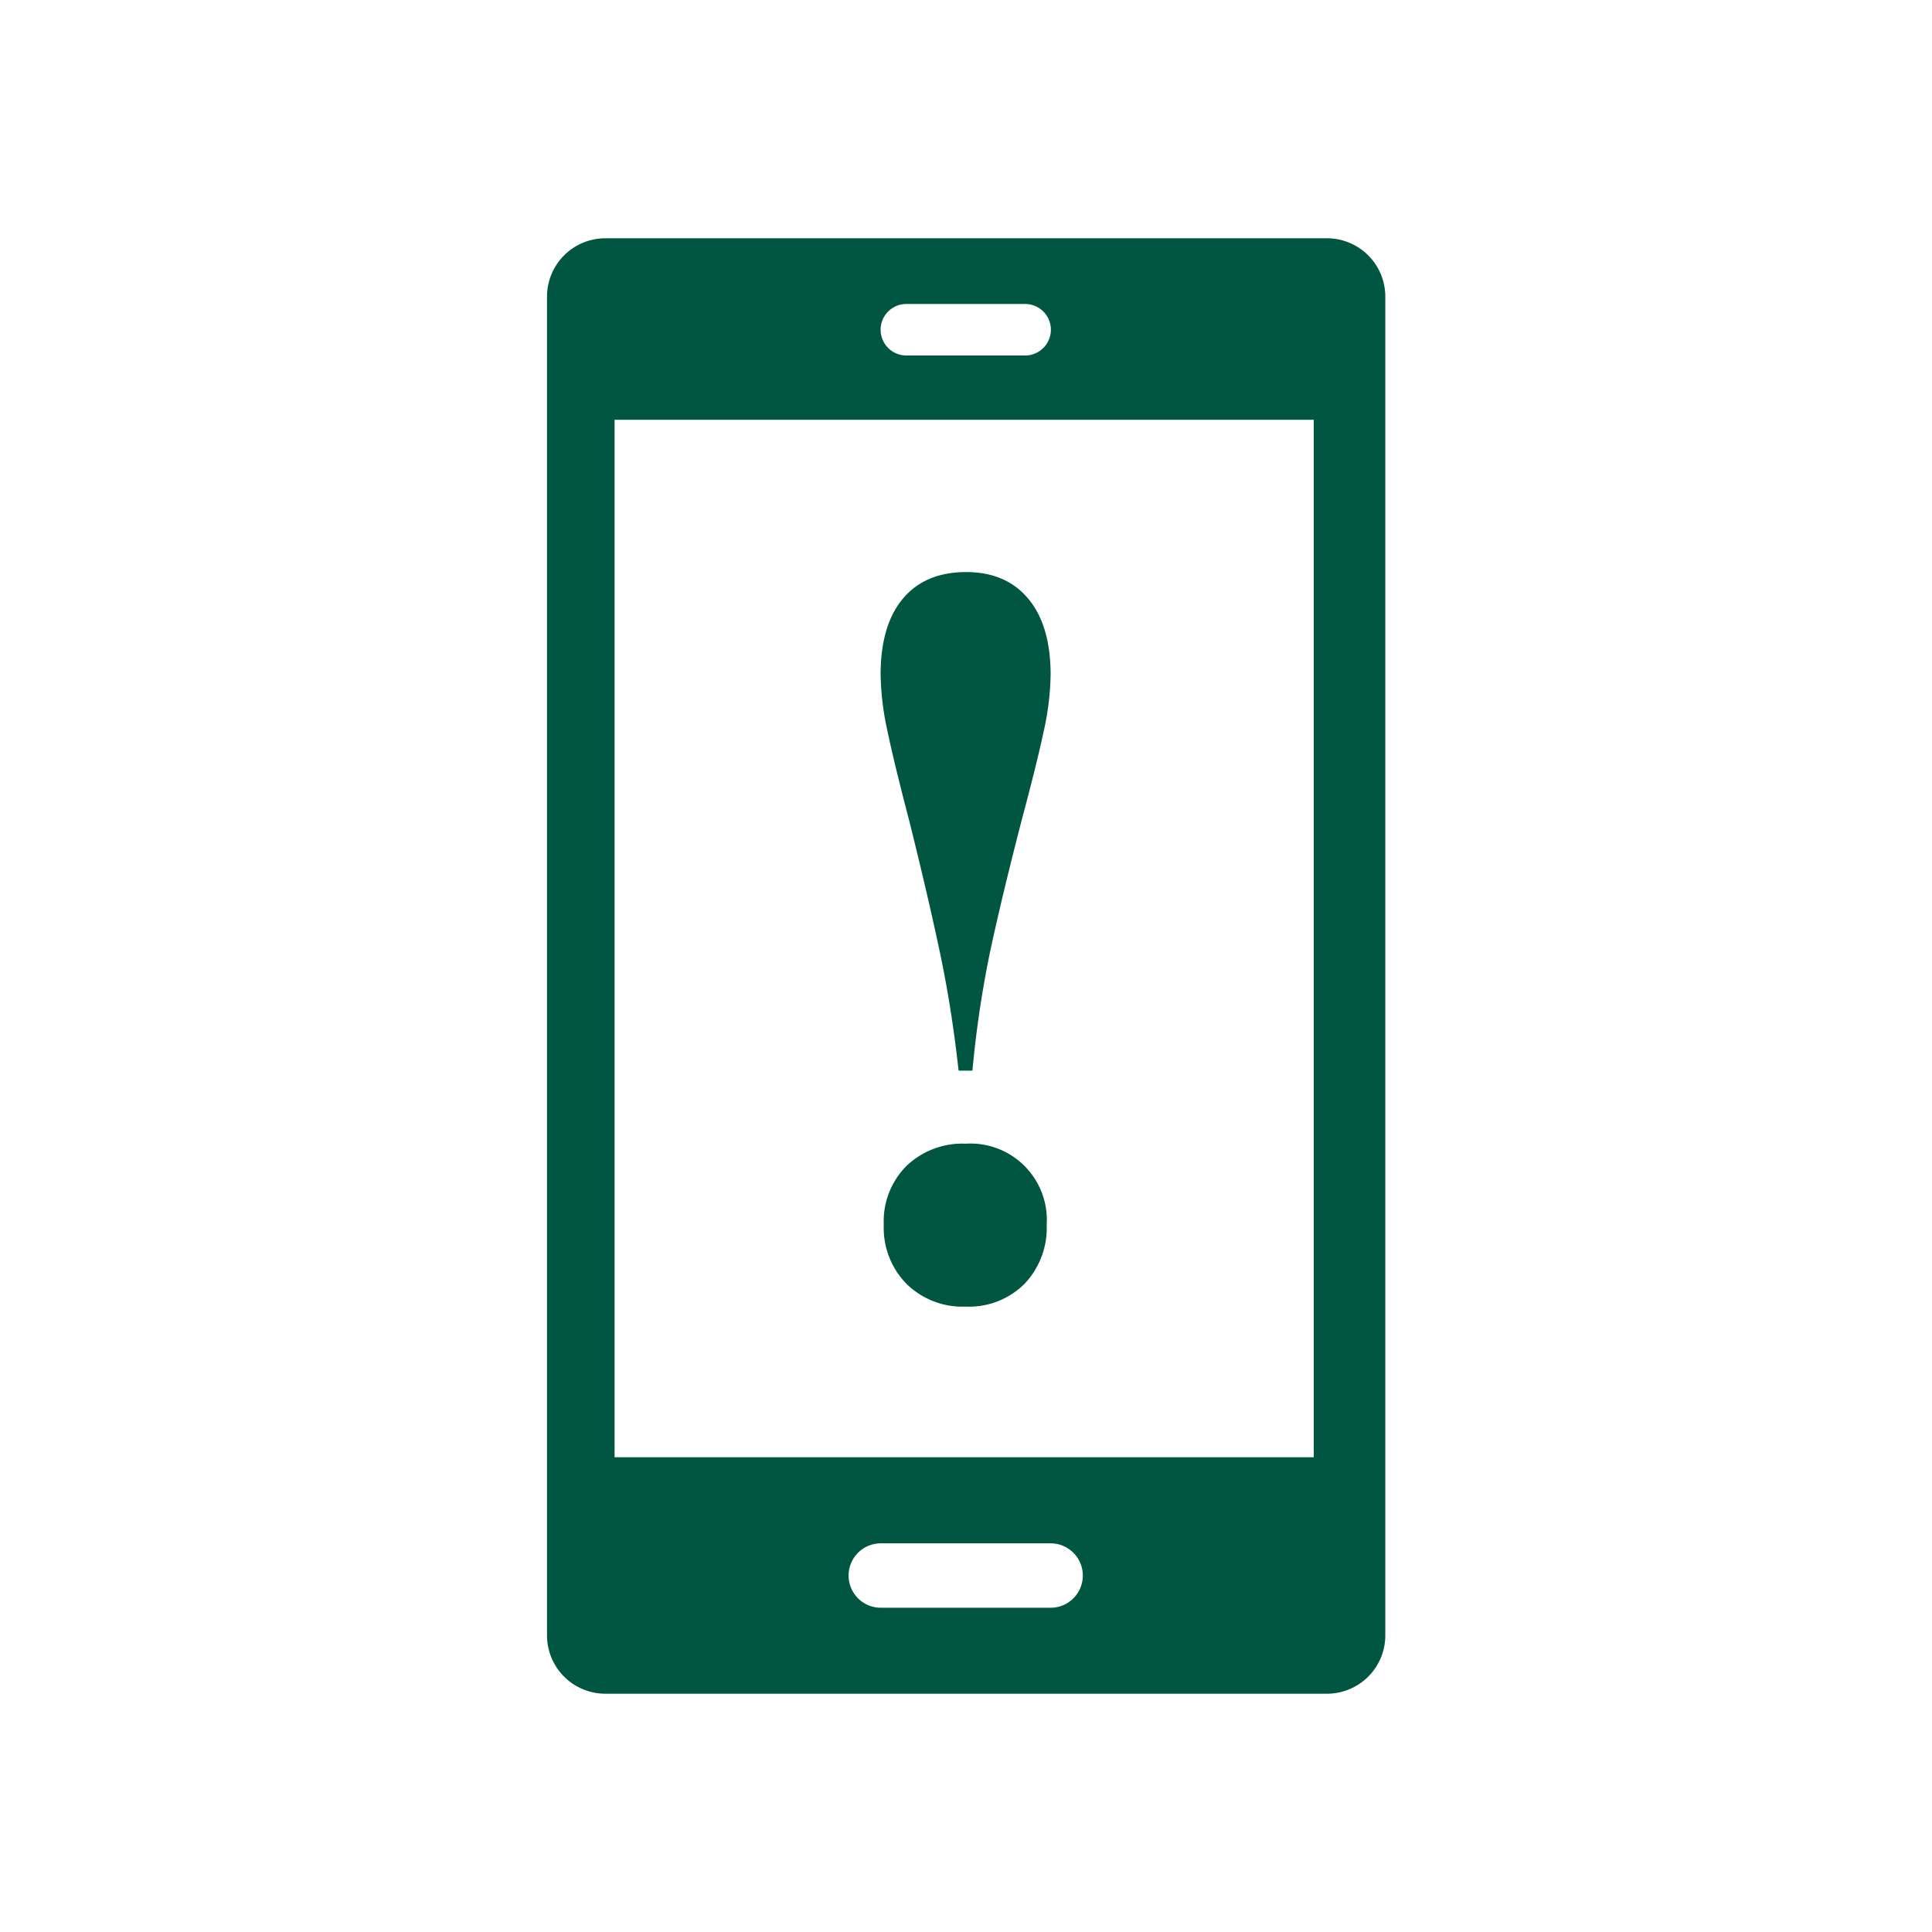 <svg xmlns="http://www.w3.org/2000/svg" viewBox="0 0 300 300"><defs><style>.a{fill:#005640;}</style></defs><title>CC_13</title><path class="a" d="M159.69,93q3.45,4.14,3.45,11.8a43.3,43.3,0,0,1-1.07,8.74q-1.08,5.05-3.38,13.65-3.21,12.41-5,20.84A165.21,165.21,0,0,0,151,166.25h-2.15q-1.06-9.66-2.91-18.4t-4.75-20.39q-2.29-8.73-3.37-13.87a43.79,43.79,0,0,1-1.08-8.82q0-7.67,3.45-11.8T150,88.83Q156.25,88.83,159.69,93ZM140.76,199.36a12.45,12.45,0,0,1-3.53-9.2,12.19,12.19,0,0,1,3.53-9.12,12.58,12.58,0,0,1,9.2-3.45,11.86,11.86,0,0,1,12.57,12.57,12.6,12.6,0,0,1-3.45,9.2,12.19,12.19,0,0,1-9.12,3.53A12.44,12.44,0,0,1,140.76,199.36Z"/><path class="a" d="M206.06,37H93.94a9.06,9.06,0,0,0-9,9.06V253.94a9.06,9.06,0,0,0,9,9.06H206.06a9.06,9.06,0,0,0,9.05-9.06V46.06A9.06,9.06,0,0,0,206.06,37ZM140.74,47.2h18.44a4,4,0,0,1,0,8H140.74a4,4,0,1,1,0-8Zm22.4,202.45H136.77a5,5,0,0,1,0-10h26.37a5,5,0,1,1,0,10ZM204,226.28H95.43V65.18H204Z"/></svg>
